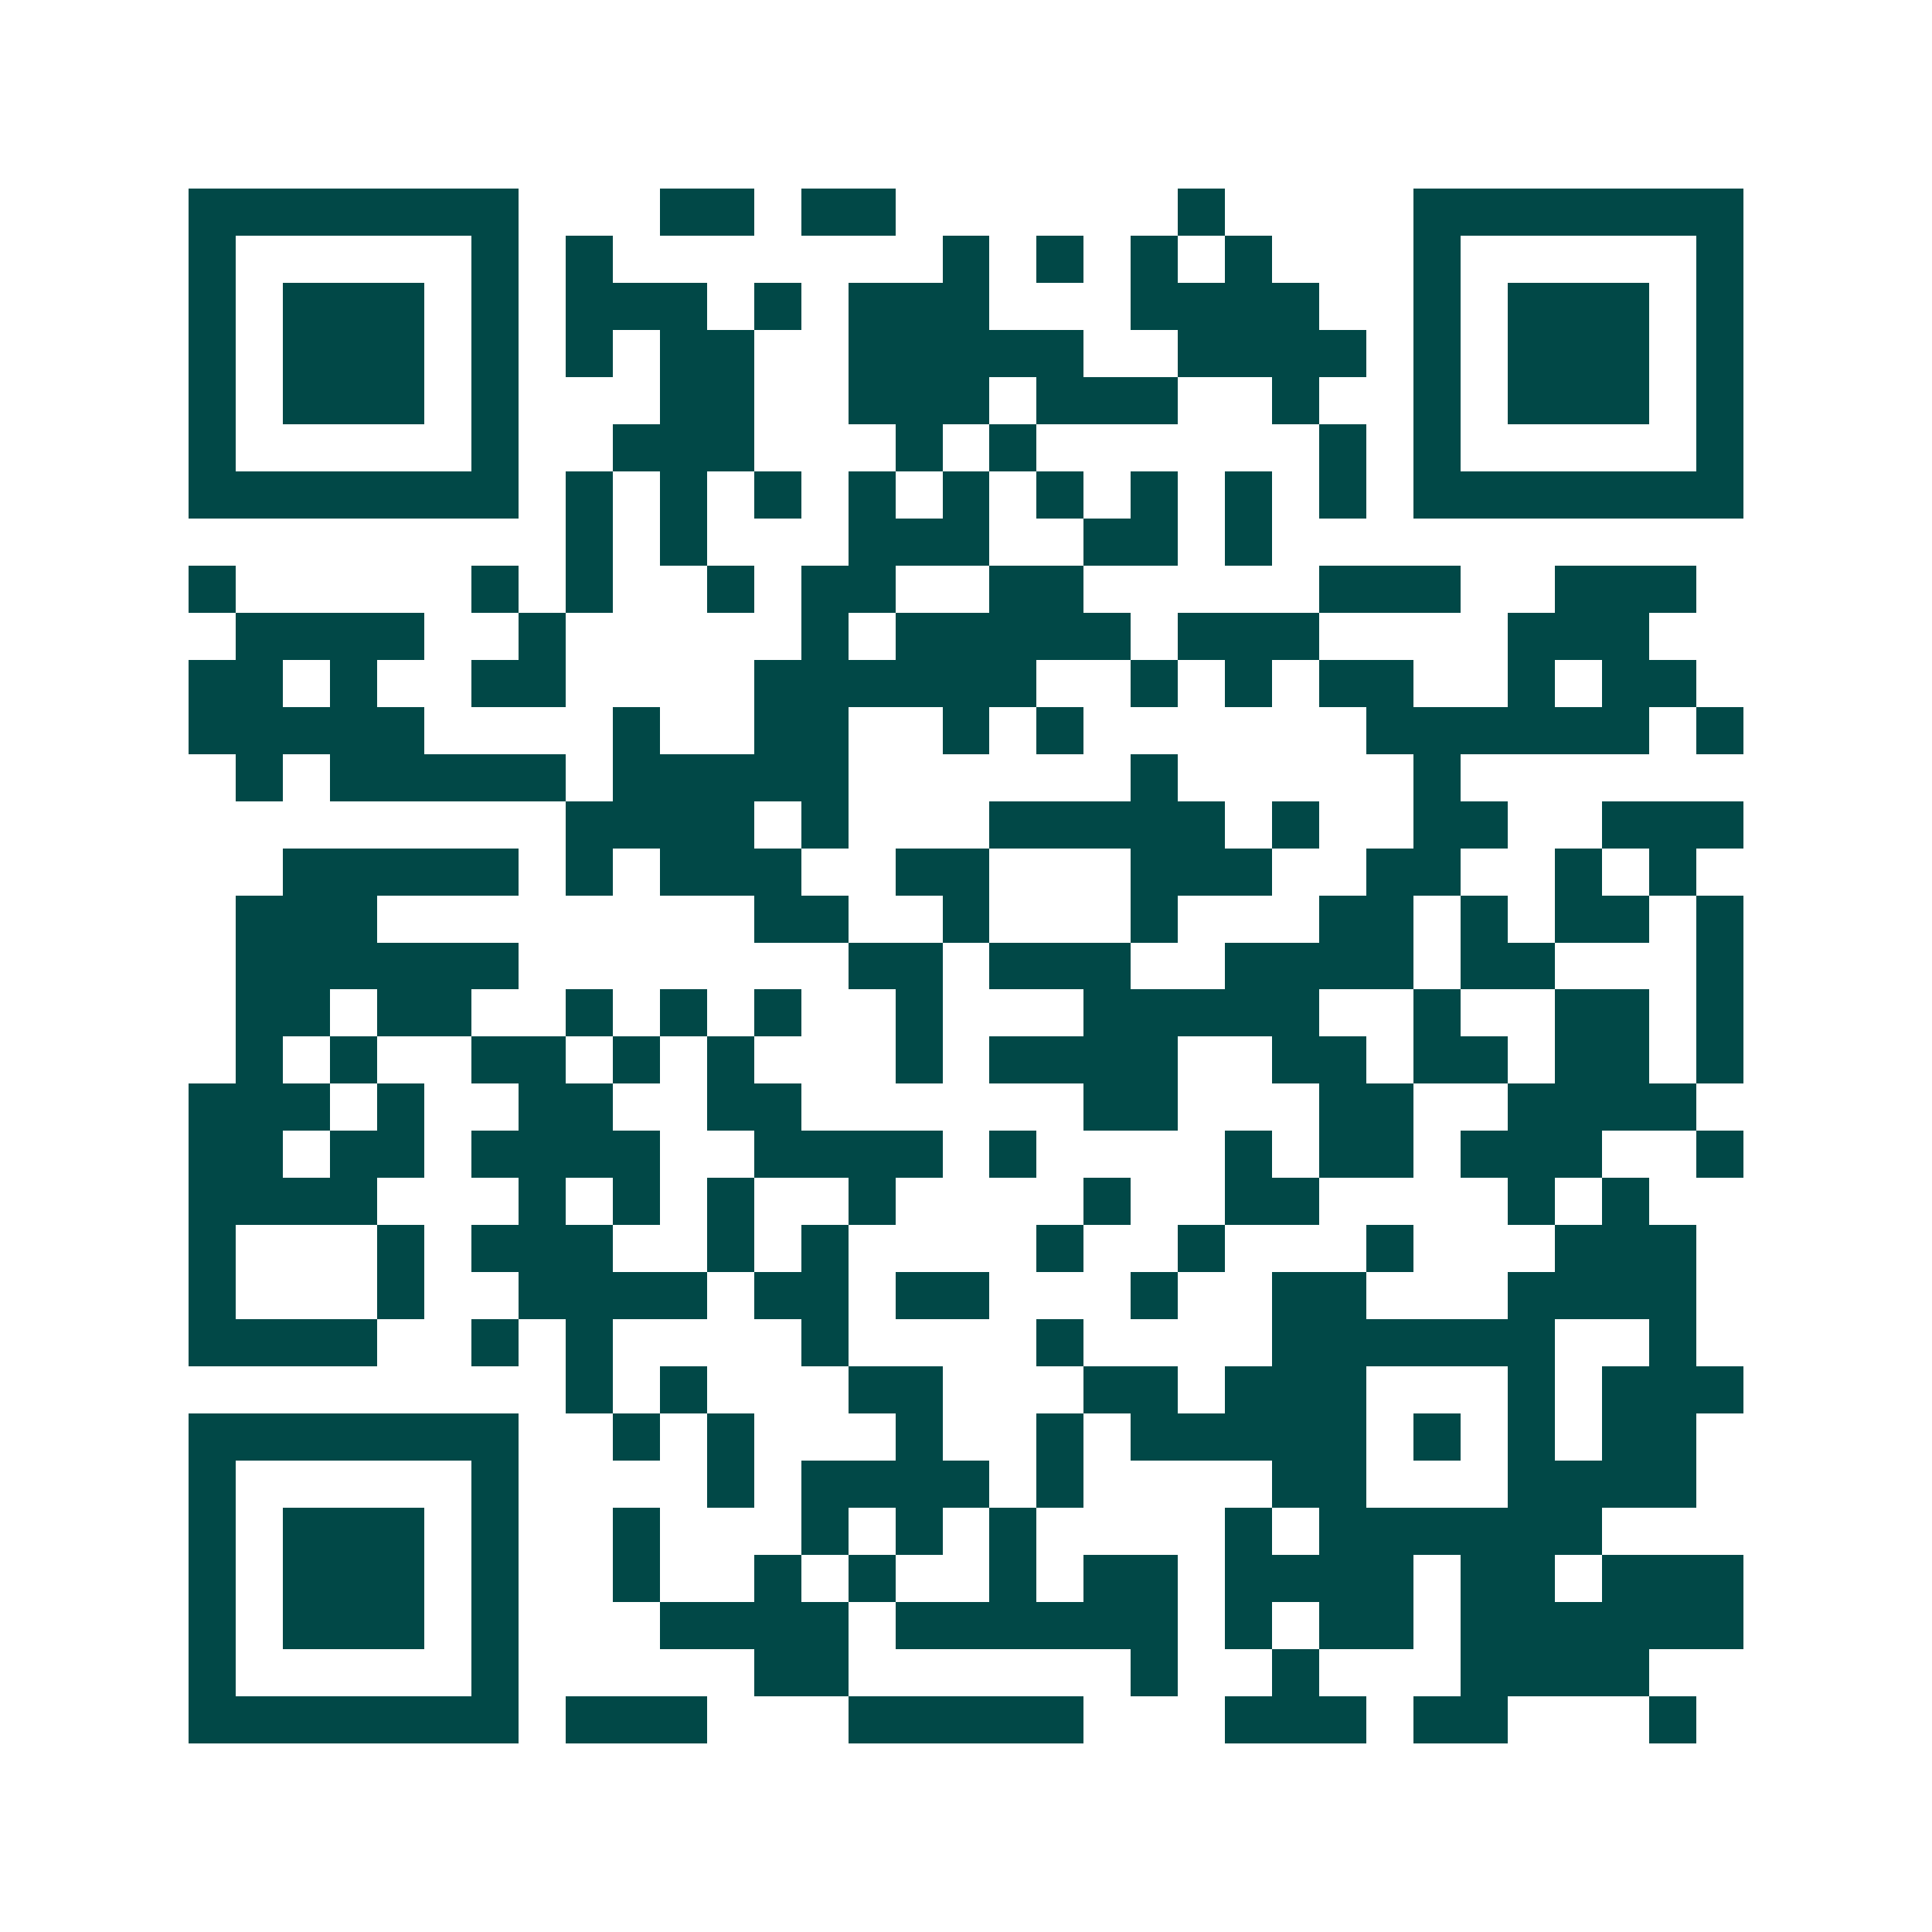 <svg xmlns="http://www.w3.org/2000/svg" width="200" height="200" viewBox="0 0 41 41" shape-rendering="crispEdges"><path fill="#ffffff" d="M0 0h41v41H0z"/><path stroke="#014847" d="M4 4.5h7m3 0h2m1 0h2m6 0h1m4 0h7M4 5.5h1m5 0h1m1 0h1m7 0h1m1 0h1m1 0h1m1 0h1m3 0h1m5 0h1M4 6.5h1m1 0h3m1 0h1m1 0h3m1 0h1m1 0h3m3 0h4m2 0h1m1 0h3m1 0h1M4 7.5h1m1 0h3m1 0h1m1 0h1m1 0h2m2 0h5m2 0h4m1 0h1m1 0h3m1 0h1M4 8.5h1m1 0h3m1 0h1m3 0h2m2 0h3m1 0h3m2 0h1m2 0h1m1 0h3m1 0h1M4 9.5h1m5 0h1m2 0h3m3 0h1m1 0h1m6 0h1m1 0h1m5 0h1M4 10.5h7m1 0h1m1 0h1m1 0h1m1 0h1m1 0h1m1 0h1m1 0h1m1 0h1m1 0h1m1 0h7M12 11.5h1m1 0h1m3 0h3m2 0h2m1 0h1M4 12.5h1m5 0h1m1 0h1m2 0h1m1 0h2m2 0h2m5 0h3m2 0h3M5 13.5h4m2 0h1m5 0h1m1 0h5m1 0h3m4 0h3M4 14.5h2m1 0h1m2 0h2m4 0h6m2 0h1m1 0h1m1 0h2m2 0h1m1 0h2M4 15.5h5m4 0h1m2 0h2m2 0h1m1 0h1m6 0h6m1 0h1M5 16.5h1m1 0h5m1 0h5m6 0h1m5 0h1M12 17.5h4m1 0h1m3 0h5m1 0h1m2 0h2m2 0h3M6 18.5h5m1 0h1m1 0h3m2 0h2m3 0h3m2 0h2m2 0h1m1 0h1M5 19.5h3m8 0h2m2 0h1m3 0h1m3 0h2m1 0h1m1 0h2m1 0h1M5 20.5h6m7 0h2m1 0h3m2 0h4m1 0h2m3 0h1M5 21.5h2m1 0h2m2 0h1m1 0h1m1 0h1m2 0h1m3 0h5m2 0h1m2 0h2m1 0h1M5 22.5h1m1 0h1m2 0h2m1 0h1m1 0h1m3 0h1m1 0h4m2 0h2m1 0h2m1 0h2m1 0h1M4 23.5h3m1 0h1m2 0h2m2 0h2m6 0h2m3 0h2m2 0h4M4 24.5h2m1 0h2m1 0h4m2 0h4m1 0h1m4 0h1m1 0h2m1 0h3m2 0h1M4 25.5h4m3 0h1m1 0h1m1 0h1m2 0h1m4 0h1m2 0h2m4 0h1m1 0h1M4 26.5h1m3 0h1m1 0h3m2 0h1m1 0h1m4 0h1m2 0h1m3 0h1m3 0h3M4 27.5h1m3 0h1m2 0h4m1 0h2m1 0h2m3 0h1m2 0h2m3 0h4M4 28.5h4m2 0h1m1 0h1m4 0h1m4 0h1m4 0h6m2 0h1M12 29.5h1m1 0h1m3 0h2m3 0h2m1 0h3m3 0h1m1 0h3M4 30.5h7m2 0h1m1 0h1m3 0h1m2 0h1m1 0h5m1 0h1m1 0h1m1 0h2M4 31.5h1m5 0h1m4 0h1m1 0h4m1 0h1m4 0h2m3 0h4M4 32.5h1m1 0h3m1 0h1m2 0h1m3 0h1m1 0h1m1 0h1m4 0h1m1 0h6M4 33.5h1m1 0h3m1 0h1m2 0h1m2 0h1m1 0h1m2 0h1m1 0h2m1 0h4m1 0h2m1 0h3M4 34.5h1m1 0h3m1 0h1m3 0h4m1 0h6m1 0h1m1 0h2m1 0h6M4 35.5h1m5 0h1m5 0h2m6 0h1m2 0h1m3 0h4M4 36.5h7m1 0h3m3 0h5m3 0h3m1 0h2m3 0h1"/></svg>
